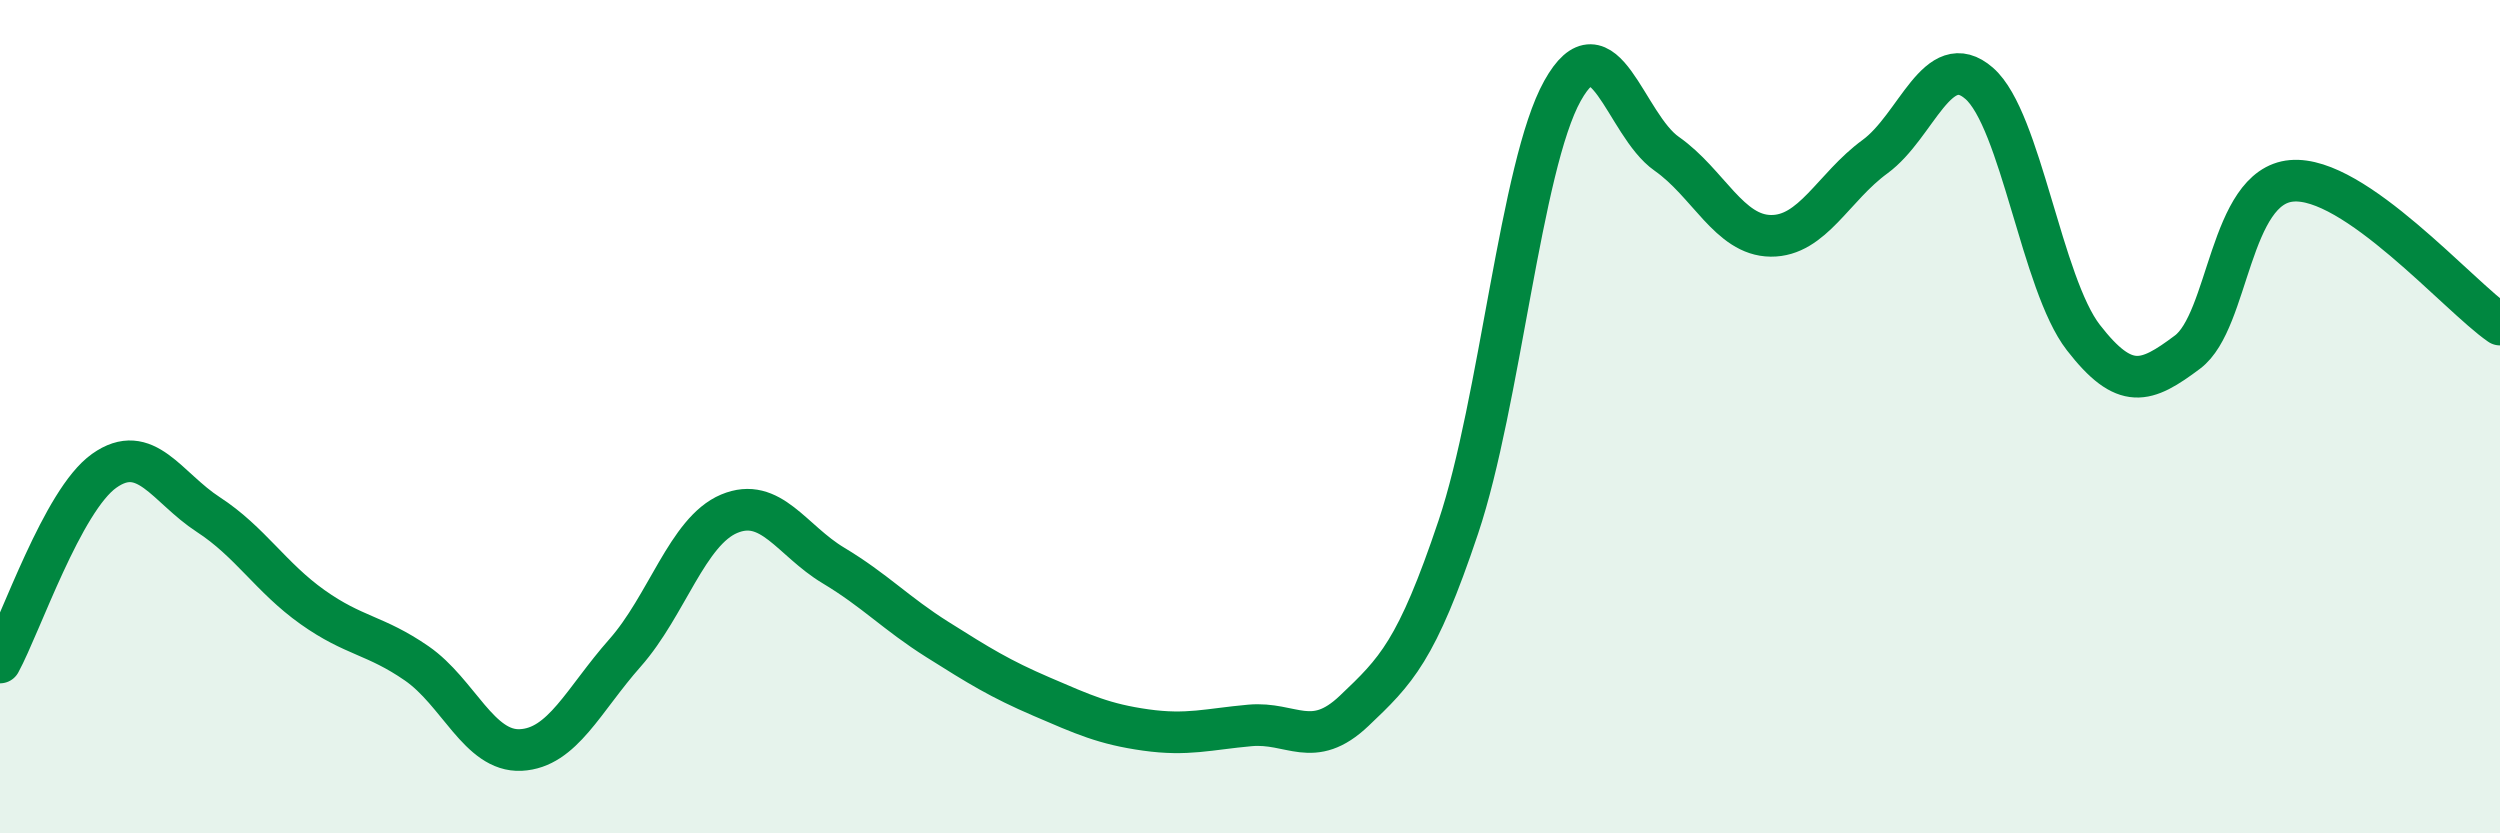 
    <svg width="60" height="20" viewBox="0 0 60 20" xmlns="http://www.w3.org/2000/svg">
      <path
        d="M 0,15.9 C 0.5,14.98 1.5,12.01 2.5,11.3 C 3.5,10.59 4,11.7 5,12.35 C 6,13 6.5,13.86 7.5,14.57 C 8.5,15.28 9,15.23 10,15.92 C 11,16.61 11.5,18.05 12.5,18 C 13.5,17.95 14,16.8 15,15.67 C 16,14.54 16.5,12.75 17.5,12.33 C 18.5,11.91 19,12.97 20,13.57 C 21,14.17 21.5,14.72 22.5,15.35 C 23.5,15.98 24,16.29 25,16.72 C 26,17.15 26.5,17.38 27.5,17.52 C 28.5,17.66 29,17.5 30,17.41 C 31,17.32 31.5,18.01 32.5,17.06 C 33.5,16.11 34,15.63 35,12.65 C 36,9.67 36.5,3.97 37.5,2.18 C 38.5,0.39 39,2.99 40,3.69 C 41,4.39 41.5,5.65 42.5,5.66 C 43.5,5.67 44,4.49 45,3.76 C 46,3.03 46.5,1.13 47.5,2 C 48.5,2.87 49,6.81 50,8.1 C 51,9.39 51.5,9.2 52.5,8.45 C 53.5,7.7 53.5,4.47 55,4.34 C 56.5,4.21 59,7.1 60,7.79L60 20L0 20Z"
        fill="#008740"
        opacity="0.1"
        stroke-linecap="round"
        stroke-linejoin="round"
      />
      <path
        d="M 0,15.9 C 0.5,14.98 1.5,12.01 2.5,11.3 C 3.5,10.59 4,11.7 5,12.35 C 6,13 6.5,13.86 7.5,14.57 C 8.5,15.28 9,15.23 10,15.92 C 11,16.61 11.5,18.05 12.5,18 C 13.5,17.95 14,16.8 15,15.67 C 16,14.54 16.5,12.75 17.5,12.33 C 18.5,11.91 19,12.97 20,13.57 C 21,14.17 21.5,14.72 22.5,15.35 C 23.5,15.98 24,16.29 25,16.72 C 26,17.15 26.5,17.38 27.5,17.52 C 28.5,17.66 29,17.5 30,17.41 C 31,17.32 31.5,18.01 32.5,17.06 C 33.5,16.11 34,15.63 35,12.65 C 36,9.67 36.5,3.97 37.5,2.18 C 38.5,0.39 39,2.99 40,3.69 C 41,4.39 41.5,5.65 42.5,5.66 C 43.5,5.67 44,4.49 45,3.76 C 46,3.03 46.5,1.13 47.5,2 C 48.5,2.87 49,6.81 50,8.1 C 51,9.39 51.5,9.2 52.5,8.45 C 53.5,7.7 53.5,4.47 55,4.34 C 56.5,4.21 59,7.1 60,7.79"
        stroke="#008740"
        stroke-width="1"
        fill="none"
        stroke-linecap="round"
        stroke-linejoin="round"
      />
    </svg>
  